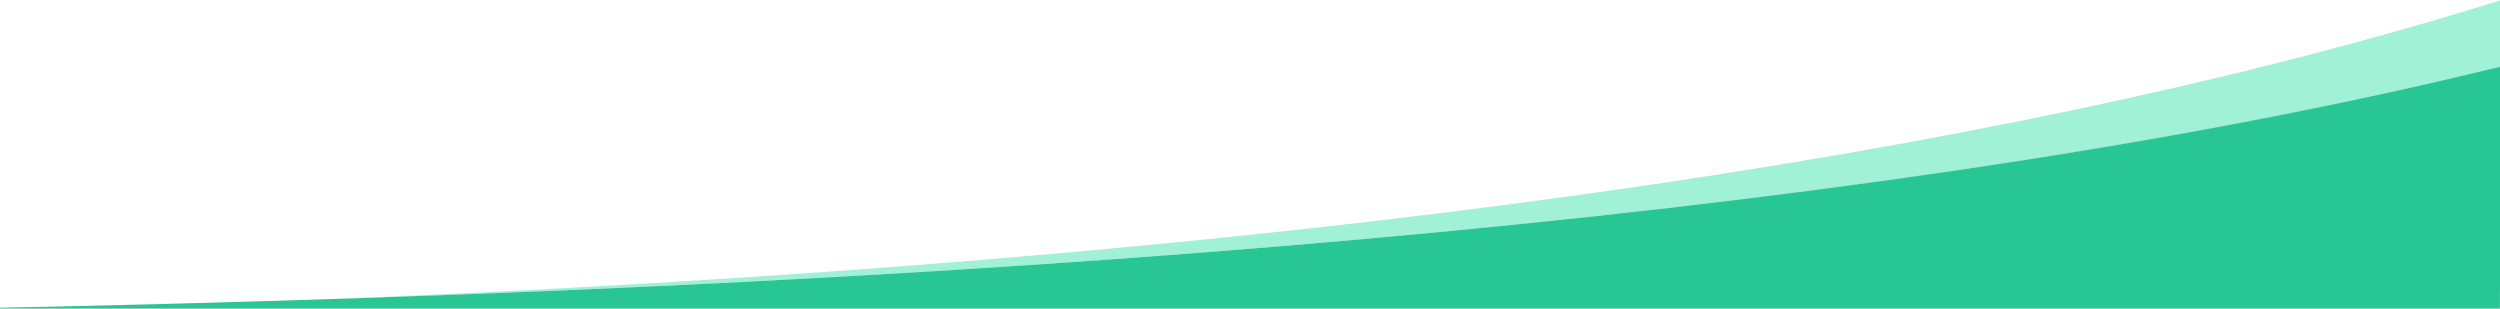 <?xml version="1.0" encoding="UTF-8"?> <svg xmlns="http://www.w3.org/2000/svg" width="1920" height="237" viewBox="0 0 1920 237"><g fill="none" fill-rule="evenodd"><path fill="#A1F1D6" d="M1921 0v237h-1.103L1921 51.328c-386.563 94.963-939.23 154.312-1658 178.05C973.181 200.13 1525.848 123.671 1921 0z"></path><path fill="#28C695" d="M1919.897 237H-34c865.167-16.125 1516.834-78.125 1955-186l-1.103 186z"></path></g></svg> 